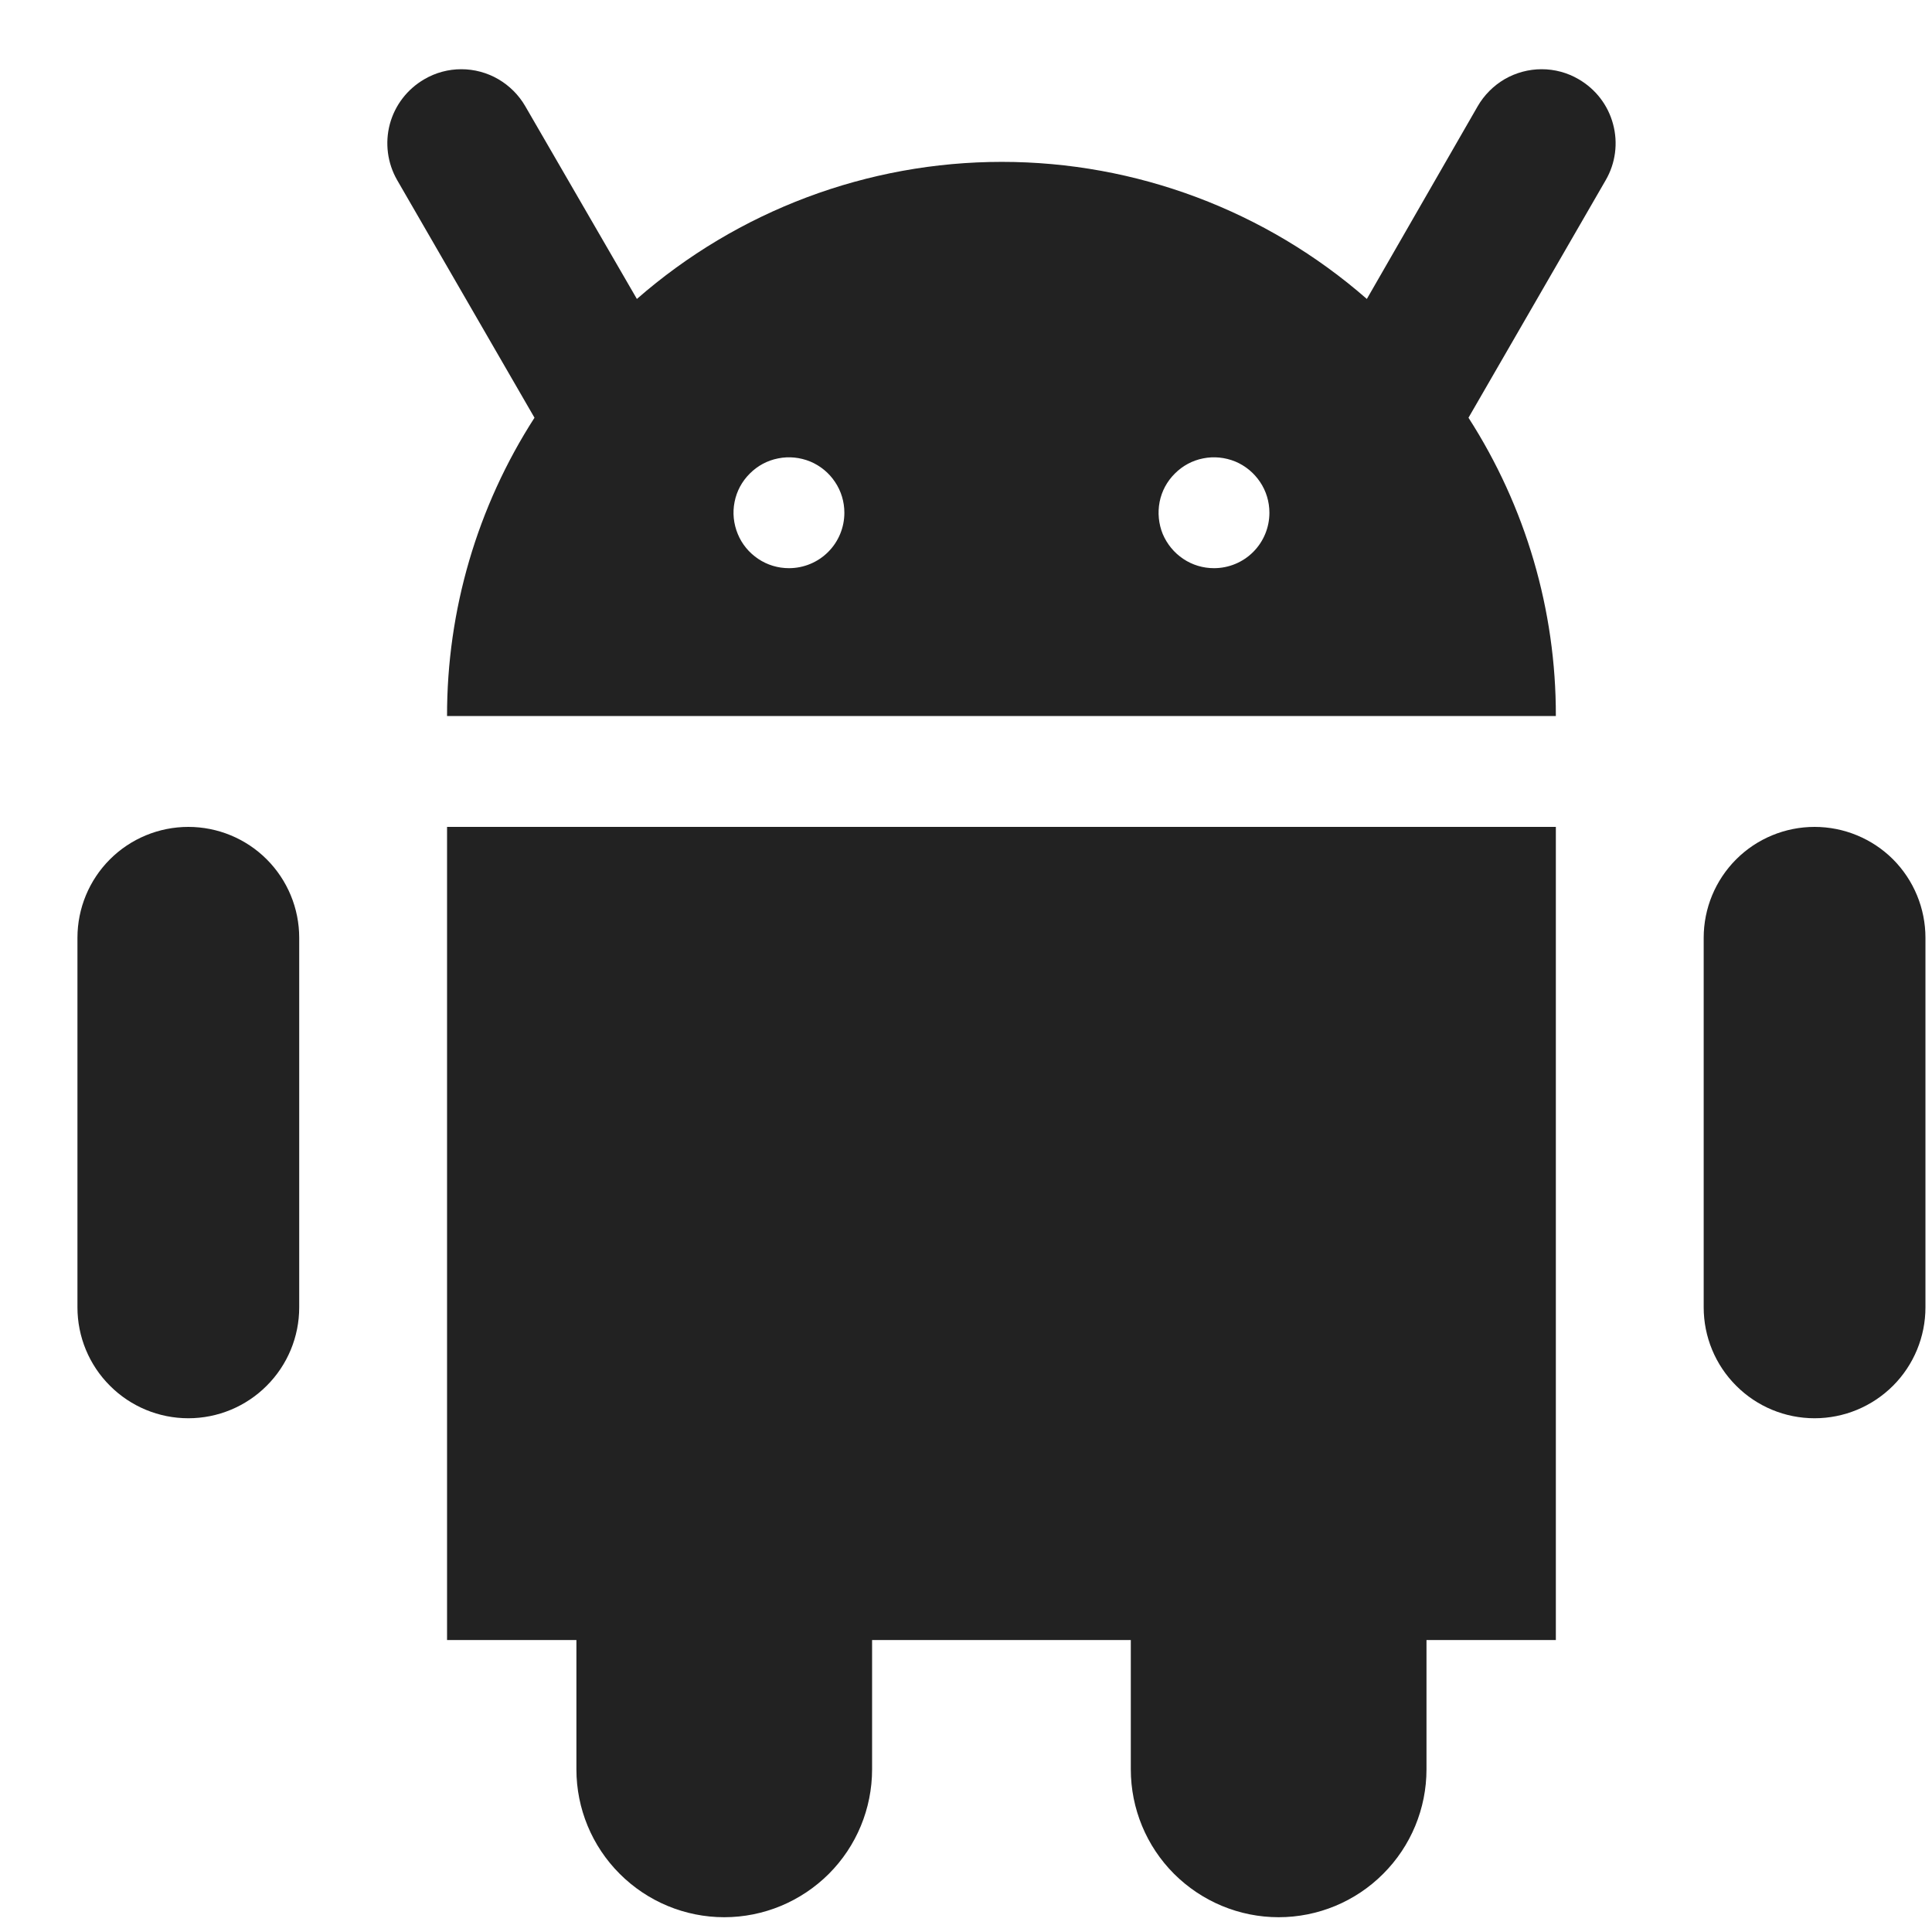 <svg width="23" height="23" viewBox="0 0 23 23" fill="none" xmlns="http://www.w3.org/2000/svg">
<path d="M5.322 19.524H6.862V21.064C6.862 21.53 7.047 21.978 7.378 22.308C7.708 22.638 8.155 22.824 8.622 22.824C9.089 22.824 9.536 22.638 9.867 22.308C10.197 21.978 10.382 21.53 10.382 21.064V19.524H13.462V21.064C13.462 21.53 13.647 21.978 13.977 22.308C14.308 22.638 14.755 22.824 15.222 22.824C15.689 22.824 16.137 22.638 16.466 22.308C16.797 21.978 16.982 21.53 16.982 21.064V19.524H18.522V9.844H5.322V19.524Z" fill="#222222"/>
<path d="M18.793 0.943C18.66 0.865 18.508 0.824 18.353 0.824C18.199 0.824 18.047 0.865 17.913 0.942C17.78 1.02 17.669 1.131 17.592 1.264L16.272 3.559C15.069 2.507 13.525 1.927 11.927 1.927C10.329 1.927 8.785 2.507 7.582 3.559L6.253 1.264C6.176 1.131 6.065 1.02 5.931 0.942C5.798 0.865 5.646 0.824 5.492 0.824C5.337 0.824 5.185 0.865 5.052 0.943C4.85 1.06 4.702 1.251 4.641 1.477C4.581 1.702 4.612 1.942 4.728 2.144L6.363 4.973C5.681 6.032 5.32 7.265 5.322 8.524H18.522C18.525 7.265 18.163 6.032 17.482 4.973L19.116 2.144C19.233 1.942 19.264 1.702 19.203 1.477C19.143 1.251 18.995 1.06 18.793 0.943ZM9.392 6.764C9.262 6.764 9.134 6.726 9.026 6.653C8.917 6.58 8.832 6.477 8.783 6.357C8.733 6.236 8.719 6.103 8.745 5.975C8.77 5.847 8.833 5.73 8.926 5.638C9.018 5.545 9.135 5.482 9.264 5.457C9.392 5.431 9.524 5.445 9.645 5.494C9.765 5.544 9.869 5.629 9.941 5.738C10.014 5.846 10.052 5.974 10.052 6.104C10.052 6.279 9.983 6.447 9.859 6.571C9.735 6.695 9.567 6.764 9.392 6.764ZM14.452 6.764C14.322 6.764 14.194 6.726 14.086 6.653C13.977 6.58 13.893 6.477 13.842 6.357C13.793 6.236 13.78 6.103 13.805 5.975C13.83 5.847 13.893 5.73 13.986 5.638C14.078 5.545 14.195 5.482 14.323 5.457C14.451 5.431 14.584 5.445 14.705 5.494C14.825 5.544 14.928 5.629 15.001 5.738C15.074 5.846 15.112 5.974 15.112 6.104C15.112 6.279 15.043 6.447 14.919 6.571C14.795 6.695 14.627 6.764 14.452 6.764Z" fill="#222222"/>
<path d="M21.602 9.844C21.252 9.844 20.916 9.983 20.669 10.23C20.421 10.478 20.282 10.814 20.282 11.164V15.564C20.282 15.914 20.421 16.25 20.669 16.497C20.916 16.745 21.252 16.884 21.602 16.884C21.952 16.884 22.288 16.745 22.536 16.497C22.783 16.25 22.922 15.914 22.922 15.564V11.164C22.922 10.814 22.783 10.478 22.536 10.23C22.288 9.983 21.952 9.844 21.602 9.844Z" fill="#222222"/>
<path d="M2.242 9.844C1.892 9.844 1.556 9.983 1.309 10.23C1.061 10.478 0.922 10.814 0.922 11.164V15.564C0.922 15.914 1.061 16.25 1.309 16.497C1.556 16.745 1.892 16.884 2.242 16.884C2.592 16.884 2.928 16.745 3.175 16.497C3.423 16.25 3.562 15.914 3.562 15.564V11.164C3.562 10.814 3.423 10.478 3.175 10.23C2.928 9.983 2.592 9.844 2.242 9.844Z" fill="#222222"/>
</svg>
